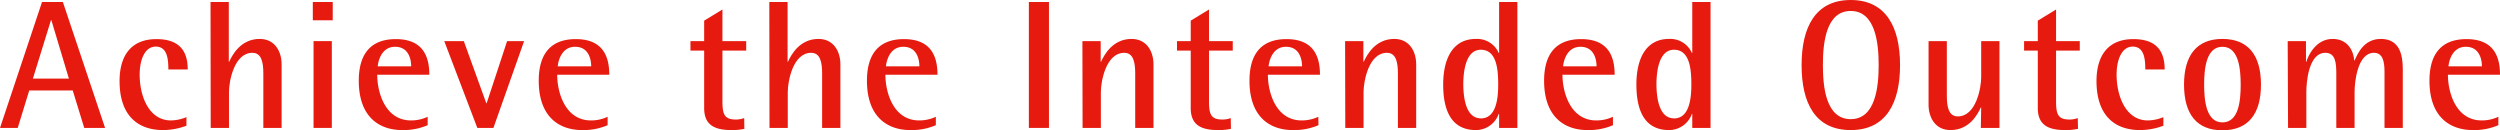 <svg xmlns="http://www.w3.org/2000/svg" width="547.21" height="28.47" viewBox="0 0 547.21 28.47"><path d="M9.2.44h4.56L23,28H18.44l-2.52-8.2H6.4L3.88,28H0Zm-2,16.76h7.88L11.24,4.4h-.08Z" fill="#E71A0F"/><path d="M40.81,27.52a14.84,14.84,0,0,1-5.08.95c-6,0-9.56-3.63-9.56-10.71,0-5.68,2.6-9.2,8.08-9.2,5.12,0,6.84,2.72,6.84,6.64H36.85c0-2.28-.24-5-2.76-5-2.32,0-3.52,2.72-3.52,6.16,0,4.64,2,10,6.84,10a9.26,9.26,0,0,0,3.4-.72Z" fill="#E71A0F"/><path d="M46.08.44h4V13.52h.08c.64-1.4,2.48-5,6.68-5,3.36,0,4.8,2.8,4.8,5.56V28h-4V16.12c0-2.4-.36-4.56-2.4-4.56-4,0-5.12,6.24-5.12,8.6V28h-4Z" fill="#E71A0F"/><path d="M68.47.44h4.36v4H68.47ZM68.63,9h4V28h-4Z" fill="#E71A0F"/><path d="M93.61,27.4a13.37,13.37,0,0,1-5.56,1.07c-5.28,0-9.52-3.11-9.52-10.79,0-5.28,2.12-9.12,8.12-9.12,6.16,0,7.32,4.12,7.32,7.8H82.57c0,3.76,1.68,10,7.4,10a8.44,8.44,0,0,0,3.64-.8ZM90,14.52c0-1.48-.52-4.28-3.52-4.28s-3.72,3.2-3.8,4.28Z" fill="#E71A0F"/><path d="M97.24,9h4.28l4.92,13.6h.08L111,9h3.72L108,28h-3.52Z" fill="#E71A0F"/><path d="M133,27.4a13.37,13.37,0,0,1-5.56,1.07c-5.28,0-9.52-3.11-9.52-10.79,0-5.28,2.12-9.12,8.12-9.12,6.16,0,7.32,4.12,7.32,7.8h-11.4c0,3.76,1.68,10,7.4,10a8.44,8.44,0,0,0,3.64-.8Zm-3.6-12.88c0-1.48-.52-4.28-3.52-4.28s-3.72,3.2-3.8,4.28Z" fill="#E71A0F"/><path d="M162.93,28.2a12.56,12.56,0,0,1-2.8.27c-3.8,0-6-1.15-6-4.83V11.08h-3V9h3V4.52l4-2.44V9h5.2v2.08h-5.2V22c0,2.8.28,4.16,2.88,4.16a4.89,4.89,0,0,0,1.88-.32Z" fill="#E71A0F"/><path d="M168.39.44h4V13.52h.08c.64-1.4,2.48-5,6.68-5,3.36,0,4.8,2.8,4.8,5.56V28h-4V16.12c0-2.4-.36-4.56-2.4-4.56-4,0-5.12,6.24-5.12,8.6V28h-4Z" fill="#E71A0F"/><path d="M204.84,27.4a13.37,13.37,0,0,1-5.56,1.07c-5.28,0-9.52-3.11-9.52-10.79,0-5.28,2.12-9.12,8.12-9.12,6.16,0,7.32,4.12,7.32,7.8H193.8c0,3.76,1.68,10,7.4,10a8.44,8.44,0,0,0,3.64-.8Zm-3.6-12.88c0-1.48-.52-4.28-3.52-4.28s-3.72,3.2-3.8,4.28Z" fill="#E71A0F"/><path d="M225.2.44h4.4V28h-4.4Z" fill="#E71A0F"/><path d="M236.92,9h4v4.52H241c.64-1.4,2.48-5,6.68-5,3.36,0,4.8,2.8,4.8,5.56V28h-4V16.12c0-2.4-.36-4.56-2.4-4.56-4,0-5.12,6.24-5.12,8.6V28h-4Z" fill="#E71A0F"/><path d="M269.43,28.2a12.56,12.56,0,0,1-2.8.27c-3.8,0-6-1.15-6-4.83V11.08h-3V9h3V4.52l4-2.44V9h5.2v2.08h-5.2V22c0,2.8.28,4.16,2.88,4.16a4.89,4.89,0,0,0,1.88-.32Z" fill="#E71A0F"/><path d="M288.59,27.4A13.37,13.37,0,0,1,283,28.47c-5.28,0-9.51-3.11-9.51-10.79,0-5.28,2.11-9.12,8.11-9.12,6.16,0,7.32,4.12,7.32,7.8h-11.4c0,3.76,1.68,10,7.4,10a8.44,8.44,0,0,0,3.64-.8ZM285,14.52c0-1.48-.52-4.28-3.52-4.28s-3.72,3.2-3.8,4.28Z" fill="#E71A0F"/><path d="M294.42,9h4v4.52h.08c.64-1.4,2.48-5,6.68-5,3.36,0,4.8,2.8,4.8,5.56V28h-4V16.12c0-2.4-.36-4.56-2.4-4.56-4,0-5.12,6.24-5.12,8.6V28h-4Z" fill="#E71A0F"/><path d="M328.13,24.92h-.08a5.31,5.31,0,0,1-5,3.55c-5.48,0-7.16-4.47-7.16-9.95,0-5.72,2.12-10,7.16-10a5.17,5.17,0,0,1,5,3.08h.08V.44h4V28h-4Zm-4,1c3.32,0,3.8-4.23,3.8-7.39,0-3.32-.32-7.64-3.8-7.64-3.16,0-3.84,4.32-3.84,7.64C320.33,21.68,320.93,25.91,324.17,25.91Z" fill="#E71A0F"/><path d="M353.06,27.4a13.37,13.37,0,0,1-5.56,1.07c-5.28,0-9.52-3.11-9.52-10.79,0-5.28,2.12-9.12,8.12-9.12,6.16,0,7.32,4.12,7.32,7.8H342c0,3.76,1.68,10,7.4,10a8.44,8.44,0,0,0,3.64-.8Zm-3.6-12.88c0-1.48-.52-4.28-3.52-4.28s-3.72,3.2-3.8,4.28Z" fill="#E71A0F"/><path d="M370.41,24.92h-.08a5.31,5.31,0,0,1-5,3.55c-5.48,0-7.15-4.47-7.15-9.95,0-5.72,2.11-10,7.15-10a5.17,5.17,0,0,1,5,3.08h.08V.44h4V28h-4Zm-4,1c3.32,0,3.8-4.23,3.8-7.39,0-3.32-.32-7.64-3.8-7.64-3.16,0-3.84,4.32-3.84,7.64C362.61,21.68,363.21,25.91,366.45,25.91Z" fill="#E71A0F"/><path d="M394.34,14.24C394.34,6,397.33,0,405.09,0s10.8,6,10.8,14.24-3,14.23-10.8,14.23S394.34,22.52,394.34,14.24Zm10.75,11.84c5.4,0,6.12-7,6.12-11.84S410.49,2.4,405.09,2.4,399,9.36,399,14.24,399.69,26.08,405.09,26.08Z" fill="#E71A0F"/><path d="M433.65,23.52h-.08c-.64,1.4-2.44,4.95-6.64,4.95-3.36,0-4.8-2.79-4.8-5.55V9h4V20.92c0,2.4.36,4.56,2.4,4.56,4,0,5.12-6.24,5.12-8.6V9h4V28h-4.08Z" fill="#E71A0F"/><path d="M454.84,28.2a12.56,12.56,0,0,1-2.8.27c-3.79,0-6-1.15-6-4.83V11.08h-3V9h3V4.52l4-2.44V9h5.19v2.08h-5.19V22c0,2.8.28,4.16,2.87,4.16a4.89,4.89,0,0,0,1.88-.32Z" fill="#E71A0F"/><path d="M473.53,27.52a14.84,14.84,0,0,1-5.08.95c-6,0-9.56-3.63-9.56-10.71,0-5.68,2.6-9.2,8.08-9.2,5.12,0,6.84,2.72,6.84,6.64h-4.24c0-2.28-.24-5-2.76-5-2.32,0-3.52,2.72-3.52,6.16,0,4.64,2,10,6.84,10a9.26,9.26,0,0,0,3.4-.72Z" fill="#E71A0F"/><path d="M478.05,18.52c0-6.44,2.8-10,8.4-10s8.44,3.52,8.44,10-2.84,10-8.44,10S478.05,25,478.05,18.52Zm8.4,8.27c3.6,0,4-4.79,4-8.27s-.44-8.28-4-8.28-4,4.8-4,8.28S482.89,26.79,486.45,26.79Z" fill="#E71A0F"/><path d="M500.74,9h4v4.52h.08c.44-1.44,2.12-5,5.76-5,3.36,0,4.6,2.72,4.72,4.72h.08c.68-1.48,2-4.72,5.75-4.72,4,0,4.8,3.32,4.8,6.56V28h-4V15.76c0-2.2-.32-4.2-2.32-4.2-3.55,0-4.23,6.24-4.23,8.56V28h-4V16.12c0-2.4-.2-4.56-2.4-4.56-3.72,0-4.16,6.56-4.16,8.6V28h-4Z" fill="#E71A0F"/><path d="M546.85,27.4a13.37,13.37,0,0,1-5.56,1.07c-5.28,0-9.52-3.11-9.52-10.79,0-5.28,2.12-9.12,8.12-9.12,6.16,0,7.32,4.12,7.32,7.8h-11.4c0,3.76,1.68,10,7.4,10a8.44,8.44,0,0,0,3.64-.8Zm-3.6-12.88c0-1.48-.52-4.28-3.52-4.28s-3.72,3.2-3.8,4.28Z" fill="#E71A0F"/></svg>